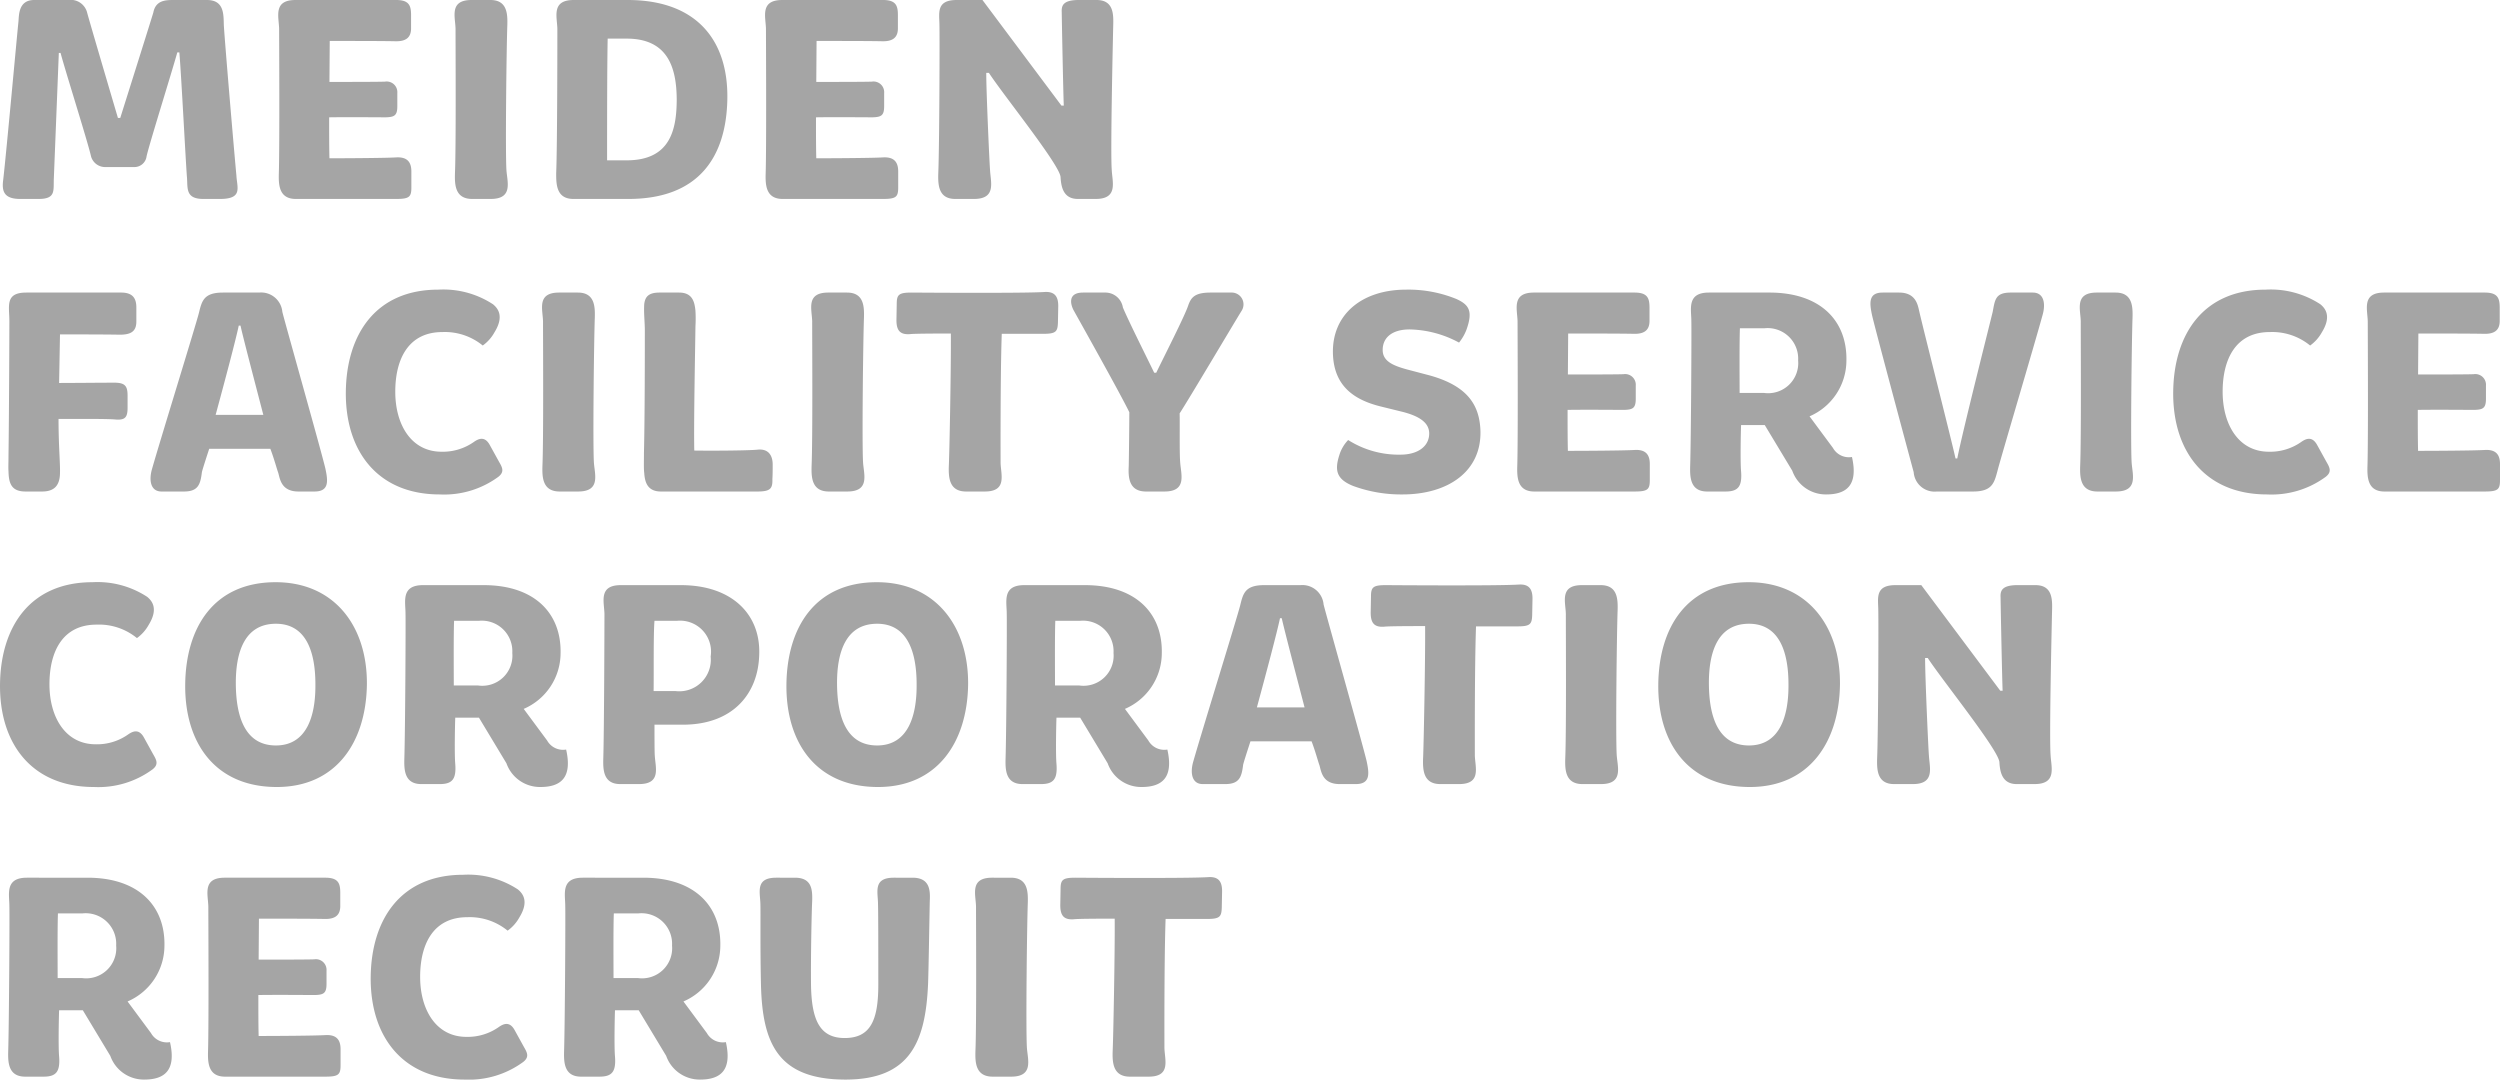 <svg xmlns="http://www.w3.org/2000/svg" width="170.901" height="73.8" viewBox="0 0 170.901 73.8">
  <path id="logo" d="M1.22-1.32C1.12-.58,1.22,0,2.38,0H3.64c1.2,0,1-.58,1.04-1.42l.34-8.56h.12C5.42-8.9,7-3.9,7.22-2.92a1,1,0,0,0,1,.74h1.92a.84.84,0,0,0,.88-.74c.18-.82,1.76-5.86,2.1-7.1h.14c.14,1.66.44,7.58.52,8.54C13.84-.74,13.66,0,14.9,0h1.14c1.58,0,1.16-.78,1.12-1.6-.18-1.92-.78-8.98-.86-10.28-.02-.76.02-1.72-1.16-1.72H12.86c-.54,0-1.22.02-1.38.86-.16.54-2.26,7.2-2.26,7.2H9.06s-1.92-6.5-2.1-7.18a1.157,1.157,0,0,0-1.28-.88H3.34c-1.08,0-1.04,1.02-1.08,1.48C2.16-11.18,1.44-3.24,1.22-1.32Zm18.84-.42c-.02.76,0,1.74,1.16,1.74h6.86c.9,0,1.04-.14,1.04-.78v-1.1c0-.68-.32-1-1.04-.96-.62.04-3.16.06-4.56.06-.02-.86-.02-1.74-.02-2.8,1.32-.02,3.32,0,3.88,0,.58-.02.78-.12.78-.76v-.9a.73.73,0,0,0-.84-.78c-.48.02-2.5.02-3.8.02l.02-2.8c1.72,0,3.48,0,4.48.02.74.02,1.1-.26,1.08-.94v-.84c0-.64-.12-1.04-1.02-1.04H21.2c-1.54,0-1.14,1.14-1.12,1.96C20.08-11.08,20.12-3.66,20.06-1.74Zm12.04,0C32.08-.98,32.1,0,33.28,0h1.26c1.54,0,1.14-1.14,1.08-1.96-.08-1.2,0-8.26.06-9.92.02-.76,0-1.72-1.16-1.72H33.24c-1.54,0-1.12,1.14-1.1,1.96C32.14-10.18,32.18-3.66,32.1-1.74Zm6.92,0c0,.76.02,1.74,1.18,1.74h3.76c4.8,0,6.68-2.86,6.76-6.8.08-3.96-2.02-6.8-6.82-6.8H40.22c-1.54,0-1.14,1.14-1.12,1.96C39.1-11.08,39.1-3.66,39.02-1.74Zm3.48-.9c0-2.26,0-6.4.04-8.32h1.3c2.8,0,3.4,1.96,3.42,4.12,0,2.12-.44,4.2-3.42,4.2Zm10.84.9C53.32-.98,53.34,0,54.5,0h6.86c.9,0,1.04-.14,1.04-.78v-1.1c0-.68-.32-1-1.04-.96-.62.04-3.16.06-4.56.06-.02-.86-.02-1.74-.02-2.8,1.32-.02,3.32,0,3.88,0,.58-.02.78-.12.78-.76v-.9a.73.73,0,0,0-.84-.78C60.12-8,58.1-8,56.8-8l.02-2.8c1.72,0,3.48,0,4.48.02.74.02,1.1-.26,1.08-.94v-.84c0-.64-.12-1.04-1.02-1.04H54.48c-1.54,0-1.14,1.14-1.12,1.96C53.36-11.08,53.4-3.66,53.34-1.74Zm11.8,0C65.12-.98,65.14,0,66.3,0h1.28c1.54,0,1.14-1.14,1.1-1.96-.04-.46-.26-5.32-.26-6.66h.18c1.02,1.56,4.9,6.36,4.9,7.14.04.64.18,1.48,1.18,1.48H75.9c1.54,0,1.14-1.14,1.1-1.96-.1-1.2.08-9.08.1-9.92.02-.76.02-1.72-1.14-1.72H74.74c-1.14,0-1.18.44-1.16.86,0,.24.1,5.46.14,6.36h-.16l-5.4-7.22H66.4c-1.44,0-1.18.92-1.18,1.74C65.24-11.3,65.22-3.66,65.14-1.74ZM1.58,18.62c.02.8.18,1.38,1.16,1.38H3.88c.82,0,1.22-.4,1.22-1.3.02-.62-.1-1.82-.1-3.66,1.18,0,3.34-.02,3.92.04.62.04.8-.14.8-.8v-.82c0-.64-.14-.9-.9-.9-.86,0-2.84.02-3.78.02L5.1,9.26c1.14,0,3,0,4.08.02.74,0,1.14-.2,1.14-.9V7.42c0-.62-.24-1.02-1.04-1.02H2.8c-1.48,0-1.16.92-1.16,1.96,0,.54-.02,6.4-.06,9.22C1.58,18.02,1.56,18.38,1.58,18.62ZM12.04,20h1.54c.96,0,1.12-.48,1.22-1.32.04-.18.24-.8.5-1.6h4.18c.28.74.44,1.38.54,1.64.12.42.2,1.28,1.38,1.28h1.1c1.02,0,.92-.74.74-1.58-.3-1.26-2.76-9.96-2.94-10.7A1.455,1.455,0,0,0,18.72,6.4H16.24c-1.3,0-1.44.56-1.64,1.38-.18.74-2.66,8.74-3.22,10.72C11.18,19.22,11.28,20,12.04,20Zm3.7-5.24c.64-2.36,1.38-5.14,1.58-6.1h.12c.18.82.92,3.64,1.56,6.1Zm8.9-1.56c-.04,4,2.14,7,6.42,7a6.252,6.252,0,0,0,4-1.2c.44-.34.28-.64.06-1.02l-.64-1.16c-.34-.62-.76-.44-1.1-.2a3.687,3.687,0,0,1-2.2.66c-2.06,0-3.16-1.84-3.16-4.1,0-2.24.9-4.08,3.22-4.08a4.09,4.09,0,0,1,2.76.92,2.731,2.731,0,0,0,.8-.9c.68-1.1.24-1.64-.1-1.92a6.2,6.2,0,0,0-3.74-1C26.7,6.2,24.68,9.24,24.64,13.2Zm13.44,5.06c-.02.76,0,1.74,1.18,1.74h1.26c1.54,0,1.14-1.14,1.08-1.96-.08-1.2,0-8.26.06-9.92.02-.76,0-1.72-1.16-1.72H39.22c-1.54,0-1.12,1.14-1.1,1.96C38.12,9.82,38.16,16.34,38.08,18.26Zm6.96.48c.04.62.22,1.26,1.14,1.26h6.6c.88,0,1.04-.2,1.02-.84.02-.34.02-.66.02-1,0-.66-.32-1.1-1.04-1.02-.6.06-2.98.08-4.32.06-.04-2.04.06-6.78.08-8.48a9.413,9.413,0,0,0,0-1.08c-.06-.6-.2-1.24-1.12-1.24H46.08c-.78,0-.98.32-1.04.78-.04.64.04,1.22.04,1.82,0,1.44,0,5.9-.06,8.36C45.02,17.94,45,18.44,45.04,18.74Zm11.44-.48c-.02.76,0,1.74,1.18,1.74h1.26c1.54,0,1.14-1.14,1.08-1.96-.08-1.2,0-8.26.06-9.92.02-.76,0-1.72-1.16-1.72H57.62c-1.54,0-1.12,1.14-1.1,1.96C56.52,9.82,56.56,16.34,56.48,18.26Zm9.38.02c-.02.76.02,1.72,1.18,1.72h1.28c1.54,0,1.1-1.14,1.08-1.96,0-.48-.02-6.06.08-8.82H72.3c.88,0,1-.14,1.02-.78l.02-1.04c.02-.66-.18-1.08-.92-1.04-1.42.1-9.1.04-9.1.04-.88,0-1.02.14-1.02.78l-.02,1.1c0,.68.22,1.02.94.96C63.56,9.2,65.4,9.2,66,9.2,66.02,11.48,65.9,17.56,65.86,18.28Zm12.3-.02c-.04.76,0,1.74,1.18,1.74H80.6c1.54,0,1.14-1.14,1.08-1.96-.06-.66-.02-2.78-.04-3.38.66-1.02,3.72-6.18,4.24-7.02a.809.809,0,0,0-.64-1.24H83.76c-1.08,0-1.34.32-1.54.9-.24.72-1.66,3.5-2.18,4.58H79.9c-.44-.92-1.72-3.46-2.14-4.46A1.213,1.213,0,0,0,76.52,6.4H75.04c-1.14,0-.82.92-.62,1.26.32.58,3.14,5.6,3.78,6.92C78.2,15.14,78.18,17.28,78.16,18.26ZM93.5,19.62a9.5,9.5,0,0,0,3.38.58c3.08,0,5.44-1.56,5.32-4.42-.08-1.7-.88-3-3.48-3.72l-1.52-.4c-.96-.26-1.66-.56-1.68-1.3-.02-.86.62-1.44,1.84-1.44a7.376,7.376,0,0,1,3.38.9,3.313,3.313,0,0,0,.5-.86c.46-1.28.2-1.72-.68-2.12a8.7,8.7,0,0,0-3.44-.64c-3.04,0-5.1,1.72-5,4.42.08,2.14,1.4,3.1,3.24,3.56l1.46.36c1.3.32,1.86.8,1.88,1.46.02.88-.74,1.48-1.96,1.48a6.438,6.438,0,0,1-3.58-1,2.583,2.583,0,0,0-.6,1.02C92.22,18.56,92.36,19.16,93.5,19.62Zm11.22-1.36c-.02.76,0,1.74,1.16,1.74h6.86c.9,0,1.04-.14,1.04-.78v-1.1c0-.68-.32-1-1.04-.96-.62.04-3.16.06-4.56.06-.02-.86-.02-1.74-.02-2.8,1.32-.02,3.32,0,3.88,0,.58-.02.78-.12.78-.76v-.9a.73.73,0,0,0-.84-.78c-.48.02-2.5.02-3.8.02l.02-2.8c1.72,0,3.48,0,4.48.02.74.02,1.1-.26,1.08-.94V7.44c0-.64-.12-1.04-1.02-1.04h-6.88c-1.54,0-1.14,1.14-1.12,1.96C104.74,8.92,104.78,16.34,104.72,18.26Zm11.82,0c-.02.76,0,1.74,1.16,1.74h1.26c.86,0,1.14-.34,1.06-1.38-.06-.66-.02-2.68,0-3.16h1.62l1.88,3.12a2.431,2.431,0,0,0,2.32,1.62c1.38,0,2.2-.62,1.76-2.56a1.247,1.247,0,0,1-1.3-.62l-1.6-2.16a4.157,4.157,0,0,0,2.52-3.8c.06-2.74-1.78-4.66-5.26-4.66h-4.14c-1.52,0-1.2,1.12-1.2,1.94C116.64,8.92,116.6,16.34,116.54,18.26Zm3.38-5c0-.76-.02-3.38.02-4.42h1.68a2.088,2.088,0,0,1,2.3,2.2,2.058,2.058,0,0,1-2.34,2.22Zm11.9,5.42A1.431,1.431,0,0,0,133.4,20h2.48c1.28,0,1.44-.56,1.66-1.38.18-.74,2.56-8.74,3.1-10.72.2-.72.1-1.5-.68-1.5h-1.5c-1.06,0-1.08.48-1.24,1.32-.14.6-2.08,8.26-2.42,10.02h-.12c-.32-1.44-2.22-8.9-2.48-10.06-.1-.42-.22-1.28-1.38-1.28H129.7c-1,0-.9.74-.72,1.58C129.28,9.24,131.62,17.94,131.82,18.68Zm11.38-.42c-.02.76,0,1.74,1.18,1.74h1.26c1.54,0,1.14-1.14,1.08-1.96-.08-1.2,0-8.26.06-9.92.02-.76,0-1.72-1.16-1.72h-1.28c-1.54,0-1.12,1.14-1.1,1.96C143.24,9.82,143.28,16.34,143.2,18.26Zm6.36-5.06c-.04,4,2.14,7,6.42,7a6.252,6.252,0,0,0,4-1.2c.44-.34.28-.64.06-1.02l-.64-1.16c-.34-.62-.76-.44-1.1-.2a3.687,3.687,0,0,1-2.2.66c-2.06,0-3.16-1.84-3.16-4.1,0-2.24.9-4.08,3.22-4.08a4.09,4.09,0,0,1,2.76.92,2.731,2.731,0,0,0,.8-.9c.68-1.1.24-1.64-.1-1.92a6.2,6.2,0,0,0-3.74-1C151.62,6.2,149.6,9.24,149.56,13.2Zm13.28,5.06c-.02.76,0,1.74,1.16,1.74h6.86c.9,0,1.04-.14,1.04-.78v-1.1c0-.68-.32-1-1.04-.96-.62.04-3.16.06-4.56.06-.02-.86-.02-1.74-.02-2.8,1.32-.02,3.32,0,3.88,0,.58-.02.78-.12.78-.76v-.9a.73.73,0,0,0-.84-.78c-.48.02-2.5.02-3.8.02l.02-2.8c1.72,0,3.48,0,4.48.02.74.02,1.1-.26,1.08-.94V7.44c0-.64-.12-1.04-1.02-1.04h-6.88c-1.54,0-1.14,1.14-1.12,1.96C162.86,8.92,162.9,16.34,162.84,18.26ZM1,33.2c-.04,4,2.14,7,6.42,7a6.252,6.252,0,0,0,4-1.2c.44-.34.28-.64.06-1.02l-.64-1.16c-.34-.62-.76-.44-1.1-.2a3.687,3.687,0,0,1-2.2.66c-2.06,0-3.16-1.84-3.16-4.1,0-2.24.9-4.08,3.22-4.08a4.09,4.09,0,0,1,2.76.92,2.731,2.731,0,0,0,.8-.9c.68-1.1.24-1.64-.1-1.92a6.2,6.2,0,0,0-3.74-1C3.06,26.2,1.04,29.24,1,33.2Zm12.66,0c-.04,3.98,2.04,7,6.26,7,4.04,0,6.1-3.04,6.16-7,.04-3.96-2.2-7-6.24-7C15.64,26.2,13.7,29.26,13.66,33.2Zm6.2,4.16c-2.14,0-2.72-2.02-2.74-4.18-.02-2.2.6-4.14,2.74-4.14,2.08,0,2.7,1.94,2.7,4.14C22.58,35.32,21.98,37.36,19.86,37.36Zm8.78.9c-.02.76,0,1.74,1.16,1.74h1.26c.86,0,1.14-.34,1.06-1.38-.06-.66-.02-2.68,0-3.16h1.62l1.88,3.12a2.431,2.431,0,0,0,2.32,1.62c1.38,0,2.2-.62,1.76-2.56a1.247,1.247,0,0,1-1.3-.62l-1.6-2.16a4.157,4.157,0,0,0,2.52-3.8c.06-2.74-1.78-4.66-5.26-4.66H29.92c-1.52,0-1.2,1.12-1.2,1.94C28.74,28.92,28.7,36.34,28.64,38.26Zm3.38-5c0-.76-.02-3.38.02-4.42h1.68a2.088,2.088,0,0,1,2.3,2.2,2.058,2.058,0,0,1-2.34,2.22Zm10.22,5c-.02.76,0,1.74,1.16,1.74h1.28c1.54,0,1.12-1.14,1.08-1.96-.02-.22-.02-1.58-.02-2.1h1.94c3.44,0,5.16-2.14,5.22-4.8.1-2.72-1.84-4.74-5.36-4.74h-4.1c-1.54,0-1.14,1.14-1.12,1.96C42.32,28.92,42.3,36.34,42.24,38.26Zm3.44-4.62c.02-1.1-.02-3.9.06-4.8h1.52a2.119,2.119,0,0,1,2.32,2.44,2.156,2.156,0,0,1-2.42,2.36Zm9.08-.44c-.04,3.98,2.04,7,6.26,7,4.04,0,6.1-3.04,6.16-7,.04-3.96-2.2-7-6.24-7C56.74,26.2,54.8,29.26,54.76,33.2Zm6.2,4.16c-2.14,0-2.72-2.02-2.74-4.18-.02-2.2.6-4.14,2.74-4.14,2.08,0,2.7,1.94,2.7,4.14C63.68,35.32,63.08,37.36,60.96,37.36Zm8.78.9c-.02.76,0,1.74,1.16,1.74h1.26c.86,0,1.14-.34,1.06-1.38-.06-.66-.02-2.68,0-3.16h1.62l1.88,3.12a2.431,2.431,0,0,0,2.32,1.62c1.38,0,2.2-.62,1.76-2.56a1.247,1.247,0,0,1-1.3-.62l-1.6-2.16a4.157,4.157,0,0,0,2.52-3.8c.06-2.74-1.78-4.66-5.26-4.66H71.02c-1.52,0-1.2,1.12-1.2,1.94C69.84,28.92,69.8,36.34,69.74,38.26Zm3.38-5c0-.76-.02-3.38.02-4.42h1.68a2.088,2.088,0,0,1,2.3,2.2,2.058,2.058,0,0,1-2.34,2.22ZM83.22,40h1.54c.96,0,1.12-.48,1.22-1.32.04-.18.24-.8.5-1.6h4.18c.28.74.44,1.38.54,1.64.12.42.2,1.28,1.38,1.28h1.1c1.02,0,.92-.74.74-1.58-.3-1.26-2.76-9.96-2.94-10.7A1.455,1.455,0,0,0,89.9,26.4H87.42c-1.3,0-1.44.56-1.64,1.38-.18.74-2.66,8.74-3.22,10.72C82.36,39.22,82.46,40,83.22,40Zm3.7-5.24c.64-2.36,1.38-5.14,1.58-6.1h.12c.18.82.92,3.64,1.56,6.1Zm11.36,3.52c-.02.76.02,1.72,1.18,1.72h1.28c1.54,0,1.1-1.14,1.08-1.96,0-.48-.02-6.06.08-8.82h2.82c.88,0,1-.14,1.02-.78l.02-1.04c.02-.66-.18-1.08-.92-1.04-1.42.1-9.1.04-9.1.04-.88,0-1.02.14-1.02.78l-.02,1.1c0,.68.22,1.02.94.96.34-.04,2.18-.04,2.78-.04C98.44,31.48,98.32,37.56,98.28,38.28Zm9.72-.02c-.02.76,0,1.74,1.18,1.74h1.26c1.54,0,1.14-1.14,1.08-1.96-.08-1.2,0-8.26.06-9.92.02-.76,0-1.72-1.16-1.72h-1.28c-1.54,0-1.12,1.14-1.1,1.96C108.04,29.82,108.08,36.34,108,38.26Zm6.36-5.06c-.04,3.98,2.04,7,6.26,7,4.04,0,6.1-3.04,6.16-7,.04-3.96-2.2-7-6.24-7C116.34,26.2,114.4,29.26,114.36,33.2Zm6.2,4.16c-2.14,0-2.72-2.02-2.74-4.18-.02-2.2.6-4.14,2.74-4.14,2.08,0,2.7,1.94,2.7,4.14C123.28,35.32,122.68,37.36,120.56,37.36Zm8.76.9c-.02.76,0,1.74,1.16,1.74h1.28c1.54,0,1.14-1.14,1.1-1.96-.04-.46-.26-5.32-.26-6.66h.18c1.02,1.56,4.9,6.36,4.9,7.14.04.64.18,1.48,1.18,1.48h1.22c1.54,0,1.14-1.14,1.1-1.96-.1-1.2.08-9.08.1-9.92.02-.76.02-1.72-1.14-1.72h-1.22c-1.14,0-1.18.44-1.16.86,0,.24.1,5.46.14,6.36h-.16l-5.4-7.22h-1.76c-1.44,0-1.18.92-1.18,1.74C129.42,28.7,129.4,36.34,129.32,38.26ZM1.56,58.26c-.02.76,0,1.74,1.16,1.74H3.98c.86,0,1.14-.34,1.06-1.38-.06-.66-.02-2.68,0-3.16H6.66l1.88,3.12a2.431,2.431,0,0,0,2.32,1.62c1.38,0,2.2-.62,1.76-2.56a1.247,1.247,0,0,1-1.3-.62l-1.6-2.16a4.157,4.157,0,0,0,2.52-3.8c.06-2.74-1.78-4.66-5.26-4.66H2.84c-1.52,0-1.2,1.12-1.2,1.94C1.66,48.92,1.62,56.34,1.56,58.26Zm3.38-5c0-.76-.02-3.38.02-4.42H6.64a2.088,2.088,0,0,1,2.3,2.2A2.058,2.058,0,0,1,6.6,53.26Zm10.28,5c-.02.76,0,1.74,1.16,1.74h6.86c.9,0,1.04-.14,1.04-.78v-1.1c0-.68-.32-1-1.04-.96-.62.04-3.16.06-4.56.06-.02-.86-.02-1.74-.02-2.8,1.32-.02,3.32,0,3.88,0,.58-.02.78-.12.78-.76v-.9a.73.73,0,0,0-.84-.78c-.48.02-2.5.02-3.8.02l.02-2.8c1.72,0,3.48,0,4.48.02.74.02,1.1-.26,1.08-.94v-.84c0-.64-.12-1.04-1.02-1.04H16.36c-1.54,0-1.14,1.14-1.12,1.96C15.24,48.92,15.28,56.34,15.22,58.26ZM26.34,53.2c-.04,4,2.14,7,6.42,7a6.252,6.252,0,0,0,4-1.2c.44-.34.28-.64.06-1.02l-.64-1.16c-.34-.62-.76-.44-1.1-.2a3.687,3.687,0,0,1-2.2.66c-2.06,0-3.16-1.84-3.16-4.1,0-2.24.9-4.08,3.22-4.08a4.09,4.09,0,0,1,2.76.92,2.731,2.731,0,0,0,.8-.9c.68-1.1.24-1.64-.1-1.92a6.2,6.2,0,0,0-3.74-1C28.4,46.2,26.38,49.24,26.34,53.2Zm13.22,5.06c-.02.76,0,1.74,1.16,1.74h1.26c.86,0,1.14-.34,1.06-1.38-.06-.66-.02-2.68,0-3.16h1.62l1.88,3.12a2.431,2.431,0,0,0,2.32,1.62c1.38,0,2.2-.62,1.76-2.56a1.247,1.247,0,0,1-1.3-.62l-1.6-2.16a4.157,4.157,0,0,0,2.52-3.8c.06-2.74-1.78-4.66-5.26-4.66H40.84c-1.52,0-1.2,1.12-1.2,1.94C39.66,48.92,39.62,56.34,39.56,58.26Zm3.38-5c0-.76-.02-3.38.02-4.42h1.68a2.088,2.088,0,0,1,2.3,2.2,2.058,2.058,0,0,1-2.34,2.22Zm10.08.48c.1,3.96,1.14,6.46,5.78,6.46,4.4,0,5.46-2.56,5.64-6.48.04-.94.1-4.92.12-5.74.04-.76-.02-1.58-1.18-1.58H62.1c-1.44,0-1.08.98-1.08,1.8.02.66.02,3.3.02,5.52,0,2.44-.54,3.64-2.3,3.64-1.72,0-2.26-1.26-2.3-3.62-.02-2.02.04-4.94.08-5.76.02-.76-.02-1.58-1.18-1.58H54.06c-1.44,0-1.1.98-1.08,1.8C53,48.78,52.96,51.08,53.02,53.74Zm14.66,4.52c-.02.76,0,1.74,1.18,1.74h1.26c1.54,0,1.14-1.14,1.08-1.96-.08-1.2,0-8.26.06-9.92.02-.76,0-1.72-1.16-1.72H68.82c-1.54,0-1.12,1.14-1.1,1.96C67.72,49.82,67.76,56.34,67.68,58.26Zm9.38.02c-.02.76.02,1.72,1.18,1.72h1.28c1.54,0,1.1-1.14,1.08-1.96,0-.48-.02-6.06.08-8.82H83.5c.88,0,1-.14,1.02-.78l.02-1.04c.02-.66-.18-1.08-.92-1.04-1.42.1-9.1.04-9.1.04-.88,0-1.02.14-1.02.78l-.02,1.1c0,.68.22,1.02.94.96.34-.04,2.18-.04,2.78-.04C77.22,51.48,77.1,57.56,77.06,58.28Z" transform="translate(-0.999 13.6)" fill="#a5a5a5"/>
</svg>
